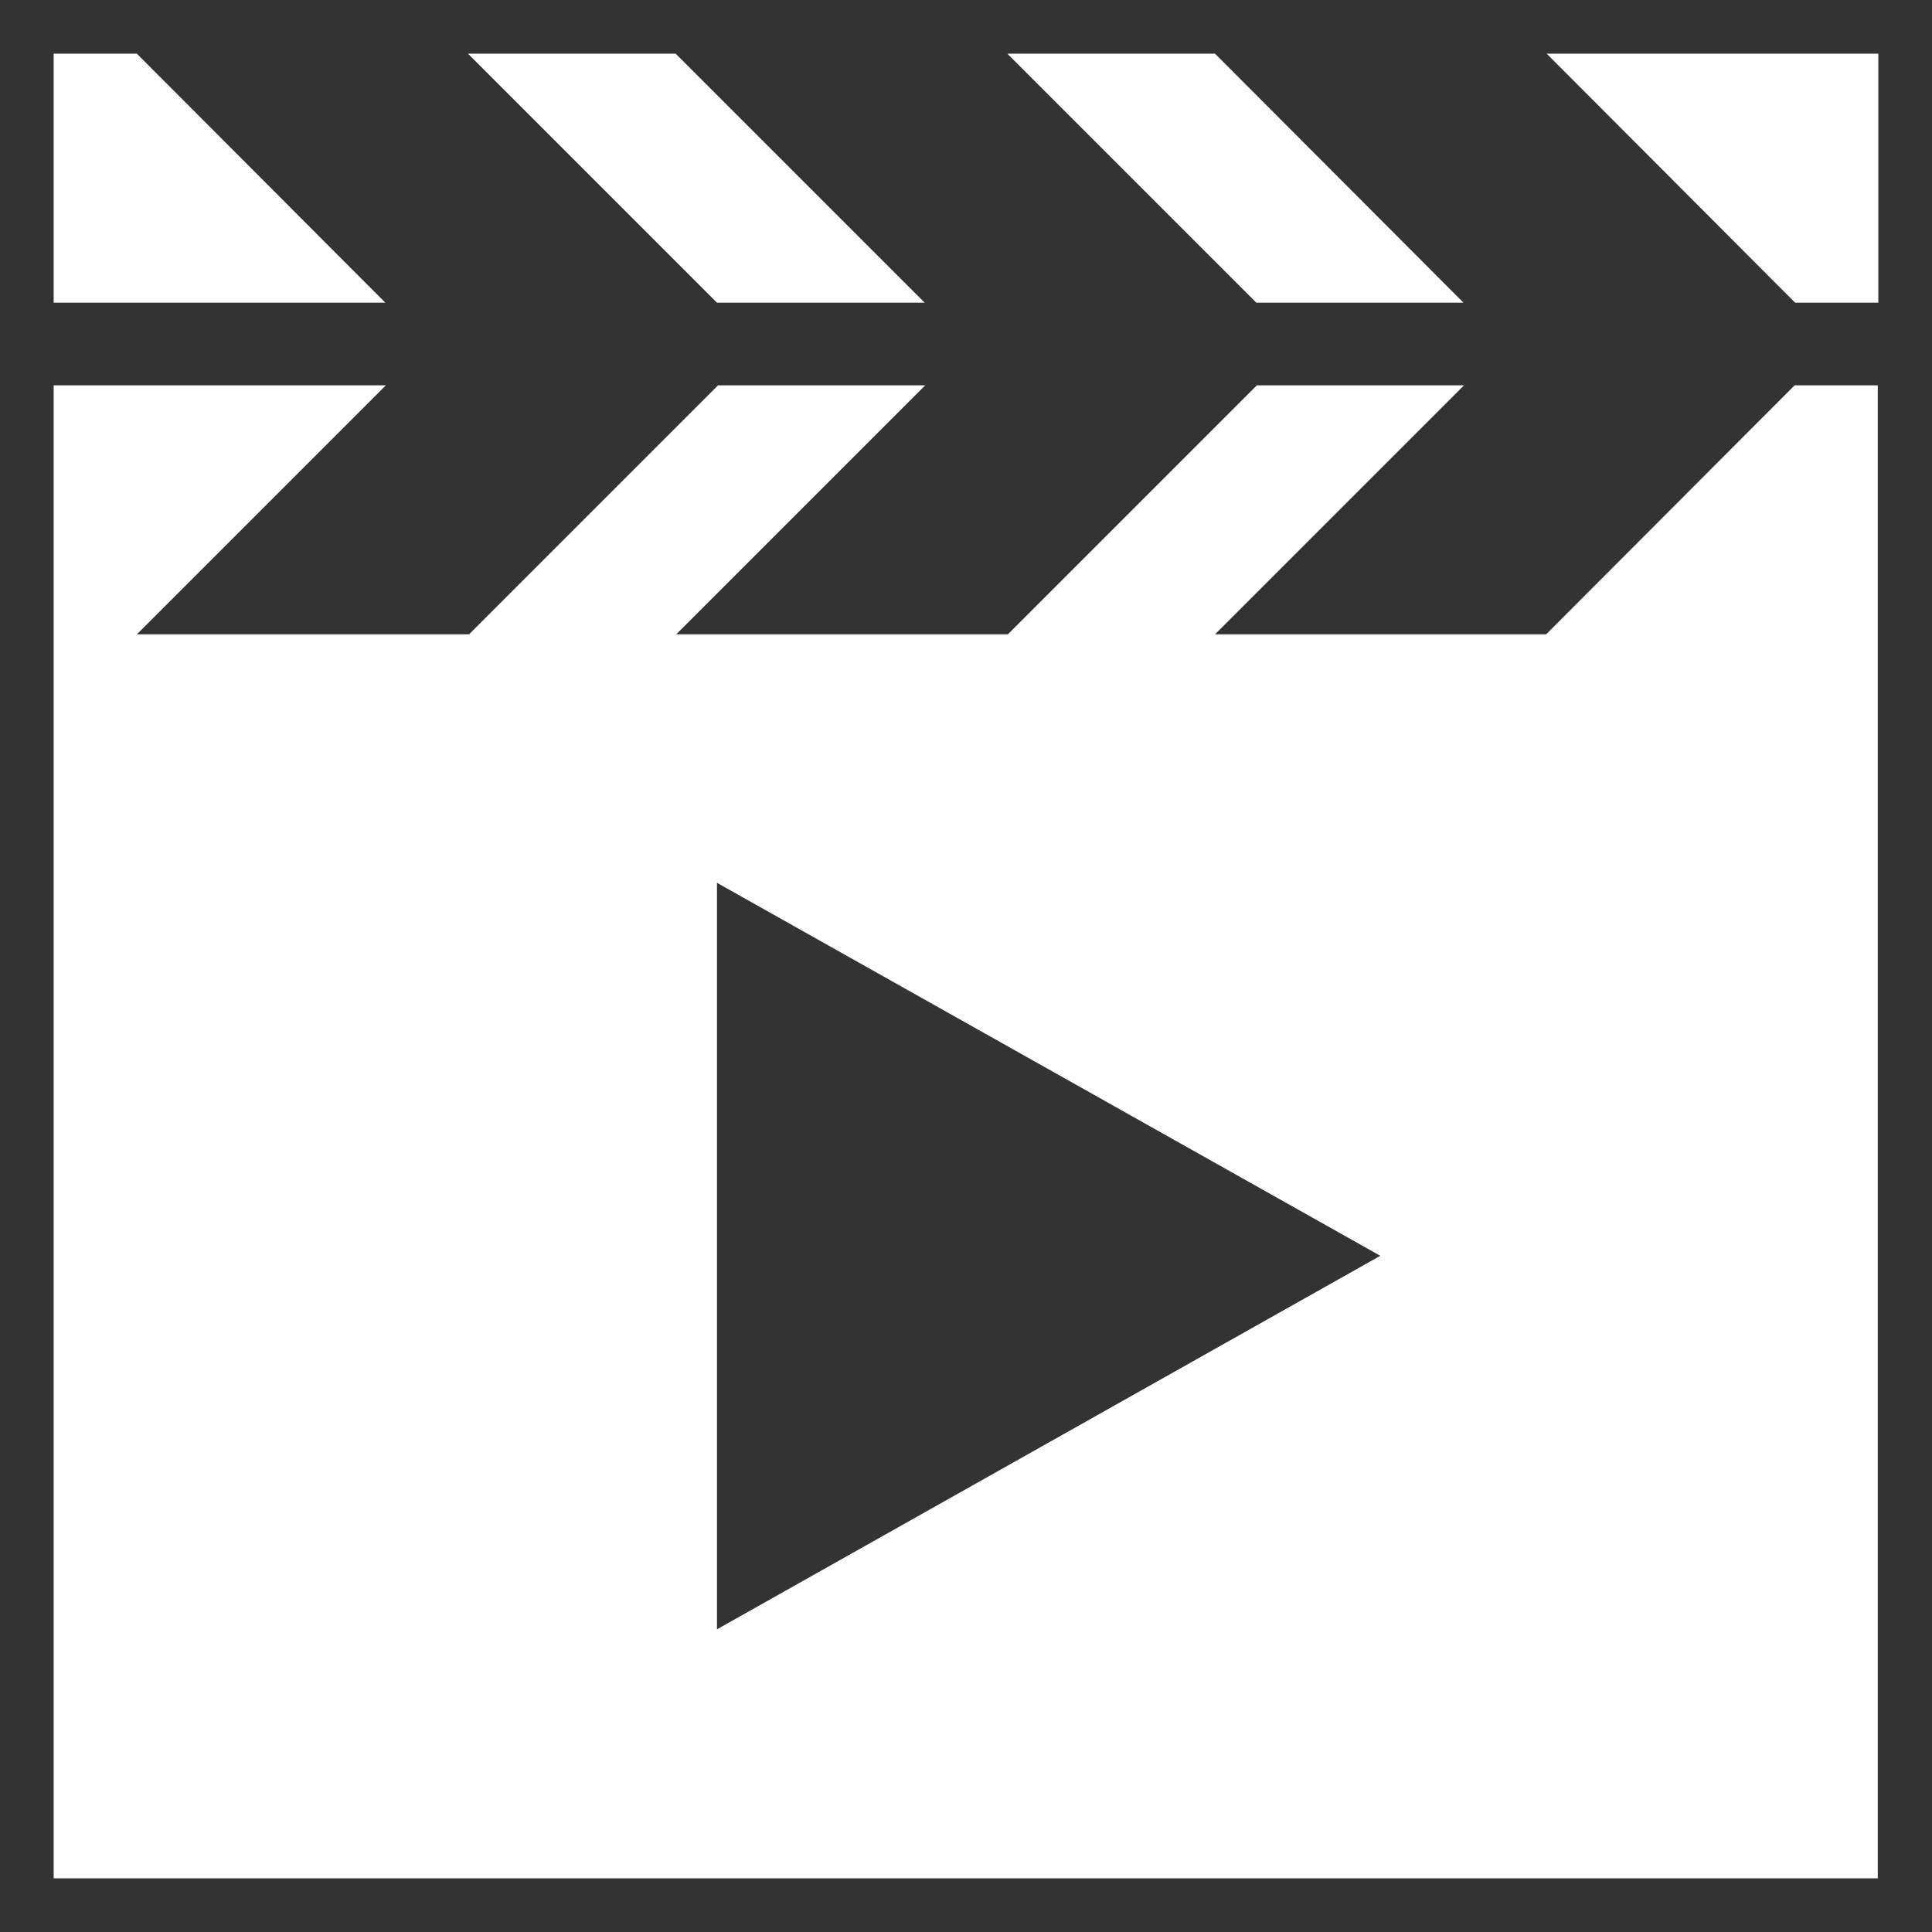 <?xml version="1.0" encoding="UTF-8"?>
<svg xmlns="http://www.w3.org/2000/svg" id="Layer_1" data-name="Layer 1" viewBox="0 0 36 36">
  <rect x="0" y="0" width="36" height="36" fill="#333333" stroke="none"/>
  <defs>
    <style>
      .cls-1 {
        fill: #fff;
      }
    </style>
  </defs>
  <polygon class="cls-1" points="17.23 5.64 12.59 1 8.72 1 13.36 5.64 17.23 5.64"></polygon>
  <polygon class="cls-1" points="27.27 5.64 22.64 1 18.77 1 23.41 5.64 27.27 5.64"></polygon>
  <polygon class="cls-1" points="2.55 1 1 1 1 5.64 7.18 5.64 2.55 1"></polygon>
  <polygon class="cls-1" points="28.82 1 33.45 5.64 35 5.64 35 1 28.82 1"></polygon>
  <path class="cls-1" d="M28.82,11.82h-6.18l4.64-4.64h-3.86l-4.64,4.64h-6.18l4.64-4.64h-3.86l-4.64,4.64H2.55l4.64-4.64H1v27.82h33.99V7.18h-1.55l-4.63,4.64ZM13.36,30.36v-13.91l12.36,6.95-12.36,6.96Z"></path>
</svg>
